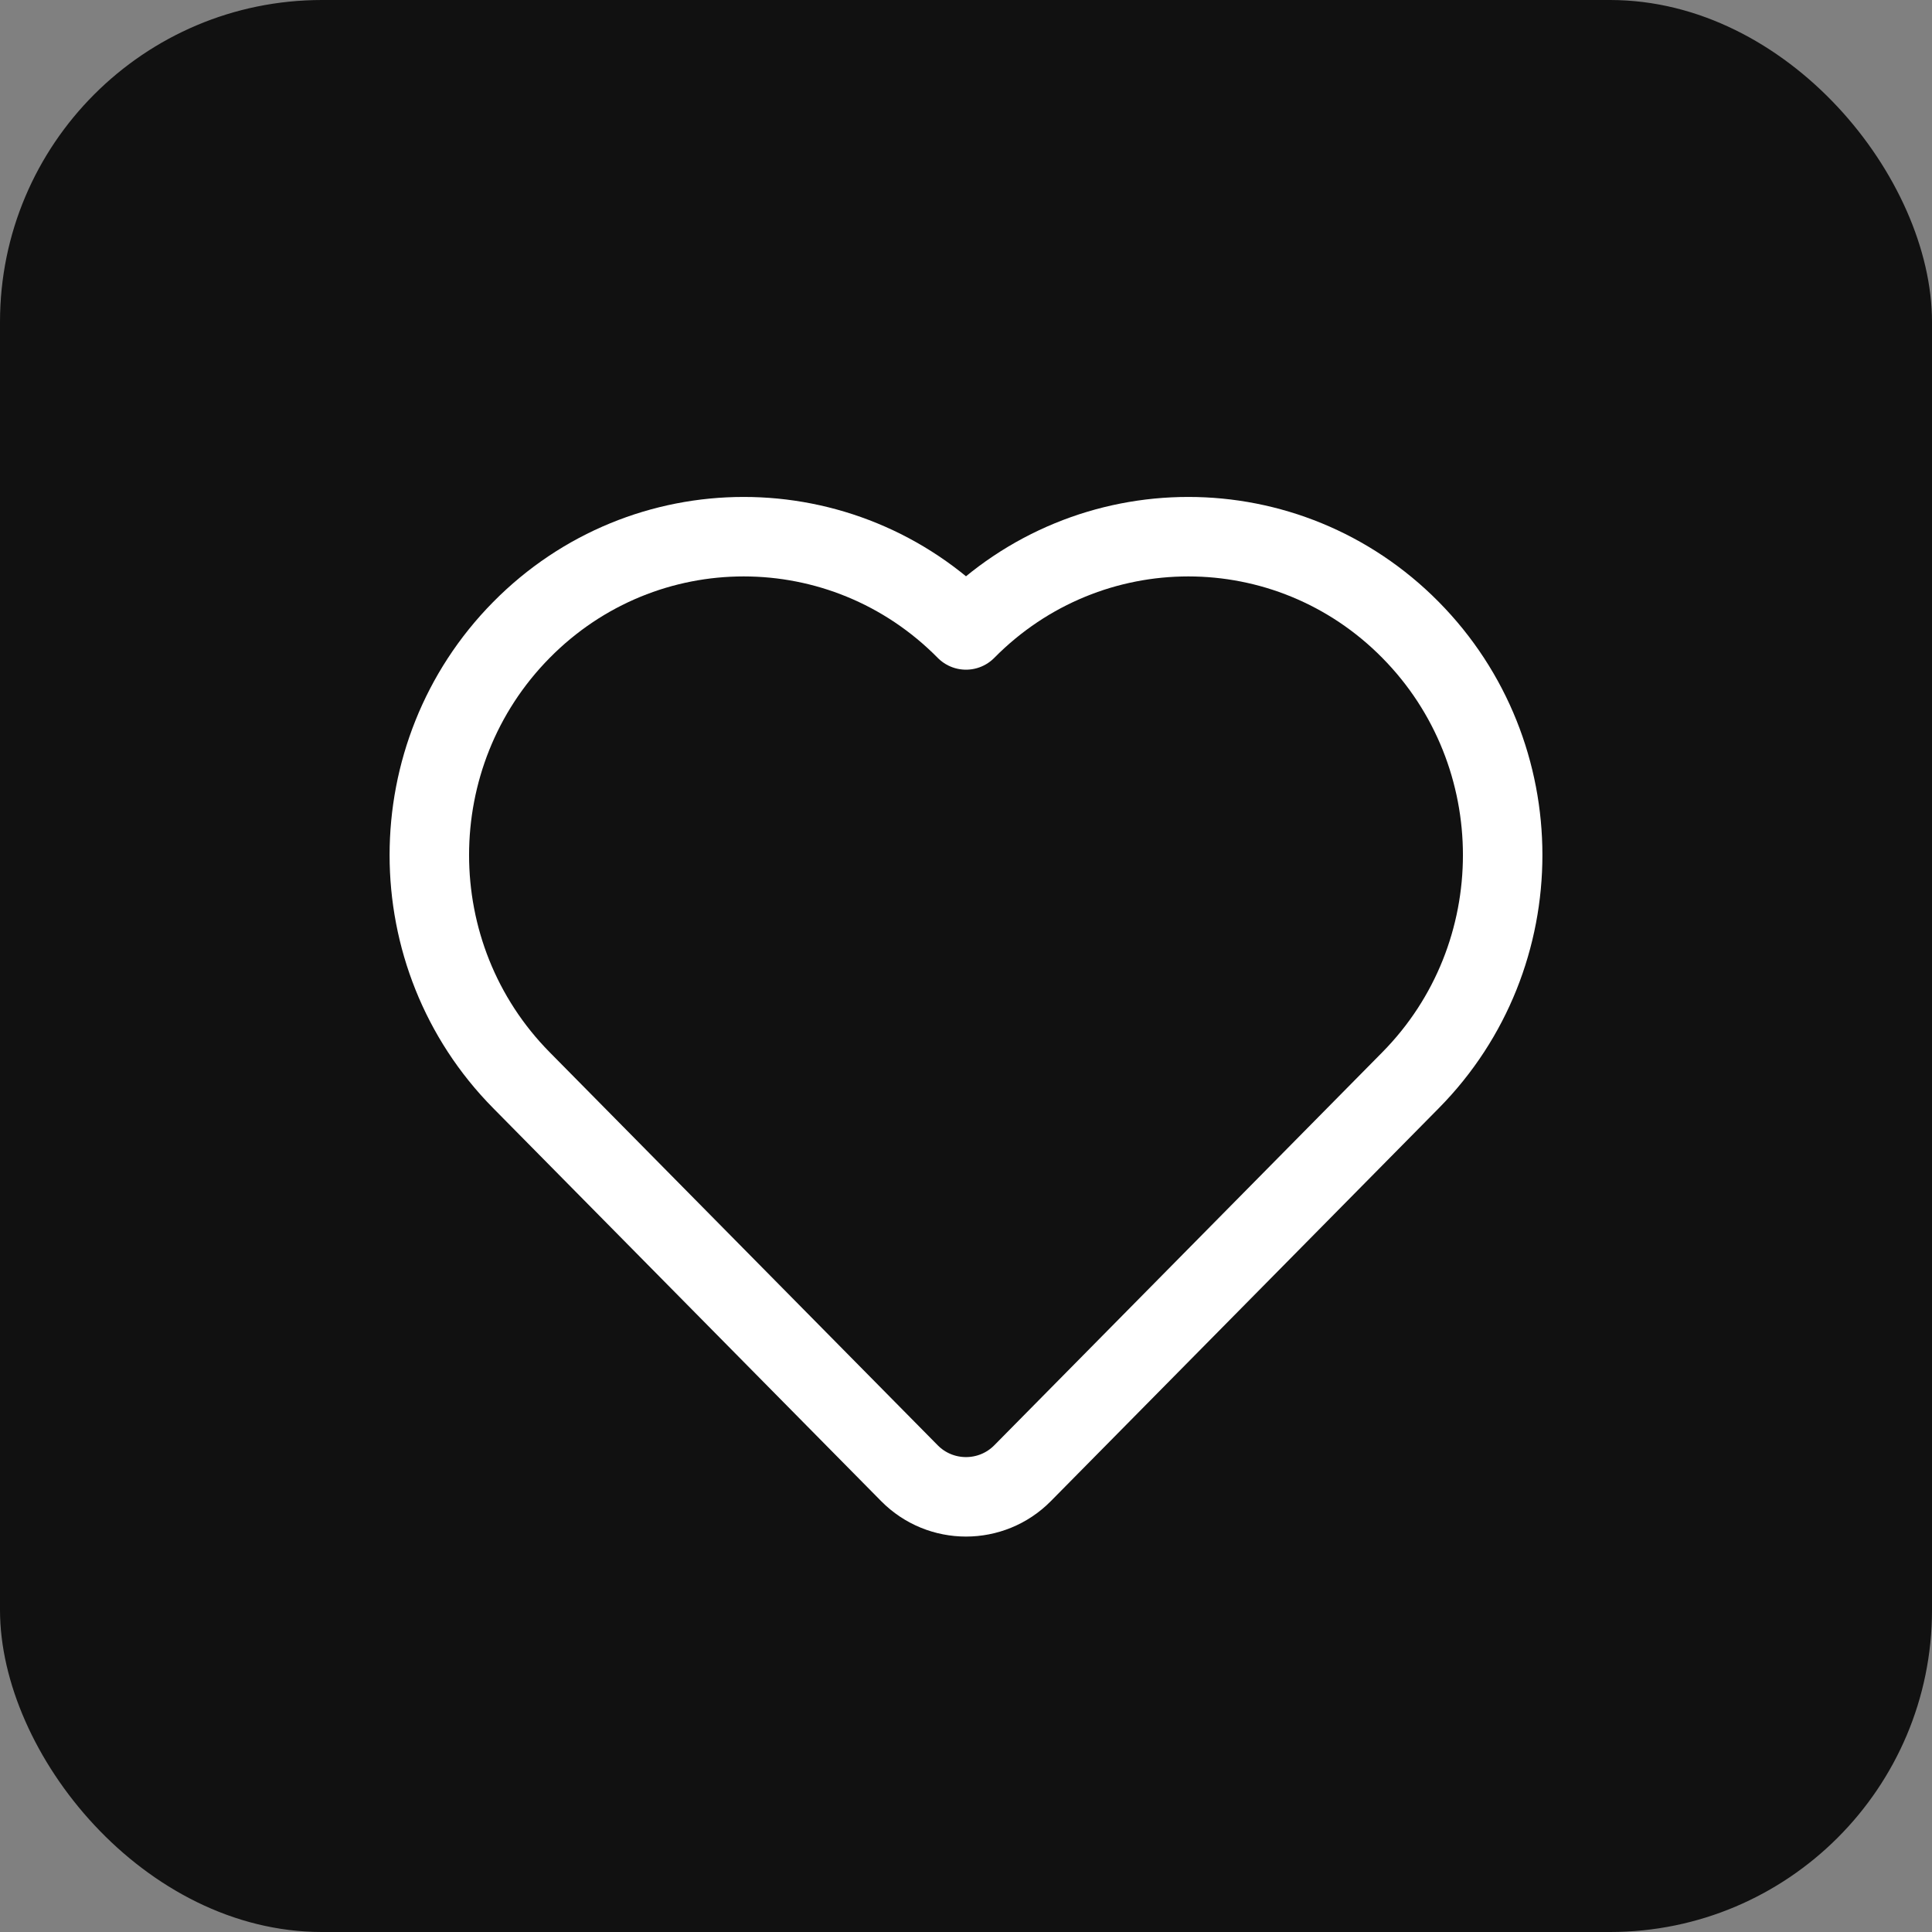 <?xml version="1.0" encoding="UTF-8"?> <svg xmlns="http://www.w3.org/2000/svg" width="36" height="36" viewBox="0 0 36 36" fill="none"><rect x="0" y="0" width="36" height="36" fill="#808080" stroke="none"/><rect width="36" height="36" rx="6" fill="#111111"></rect><path d="M26.284 20.128L19.054 27.451C18.474 28.038 17.526 28.038 16.946 27.451L9.716 20.128C7.428 17.811 7.428 14.055 9.716 11.738C12.003 9.421 15.712 9.421 18 11.738C20.288 9.421 23.997 9.421 26.284 11.738C28.572 14.055 28.572 17.811 26.284 20.128Z" fill="#111111" stroke="white" stroke-width="1.481" stroke-linecap="round" stroke-linejoin="round"></path></svg> 